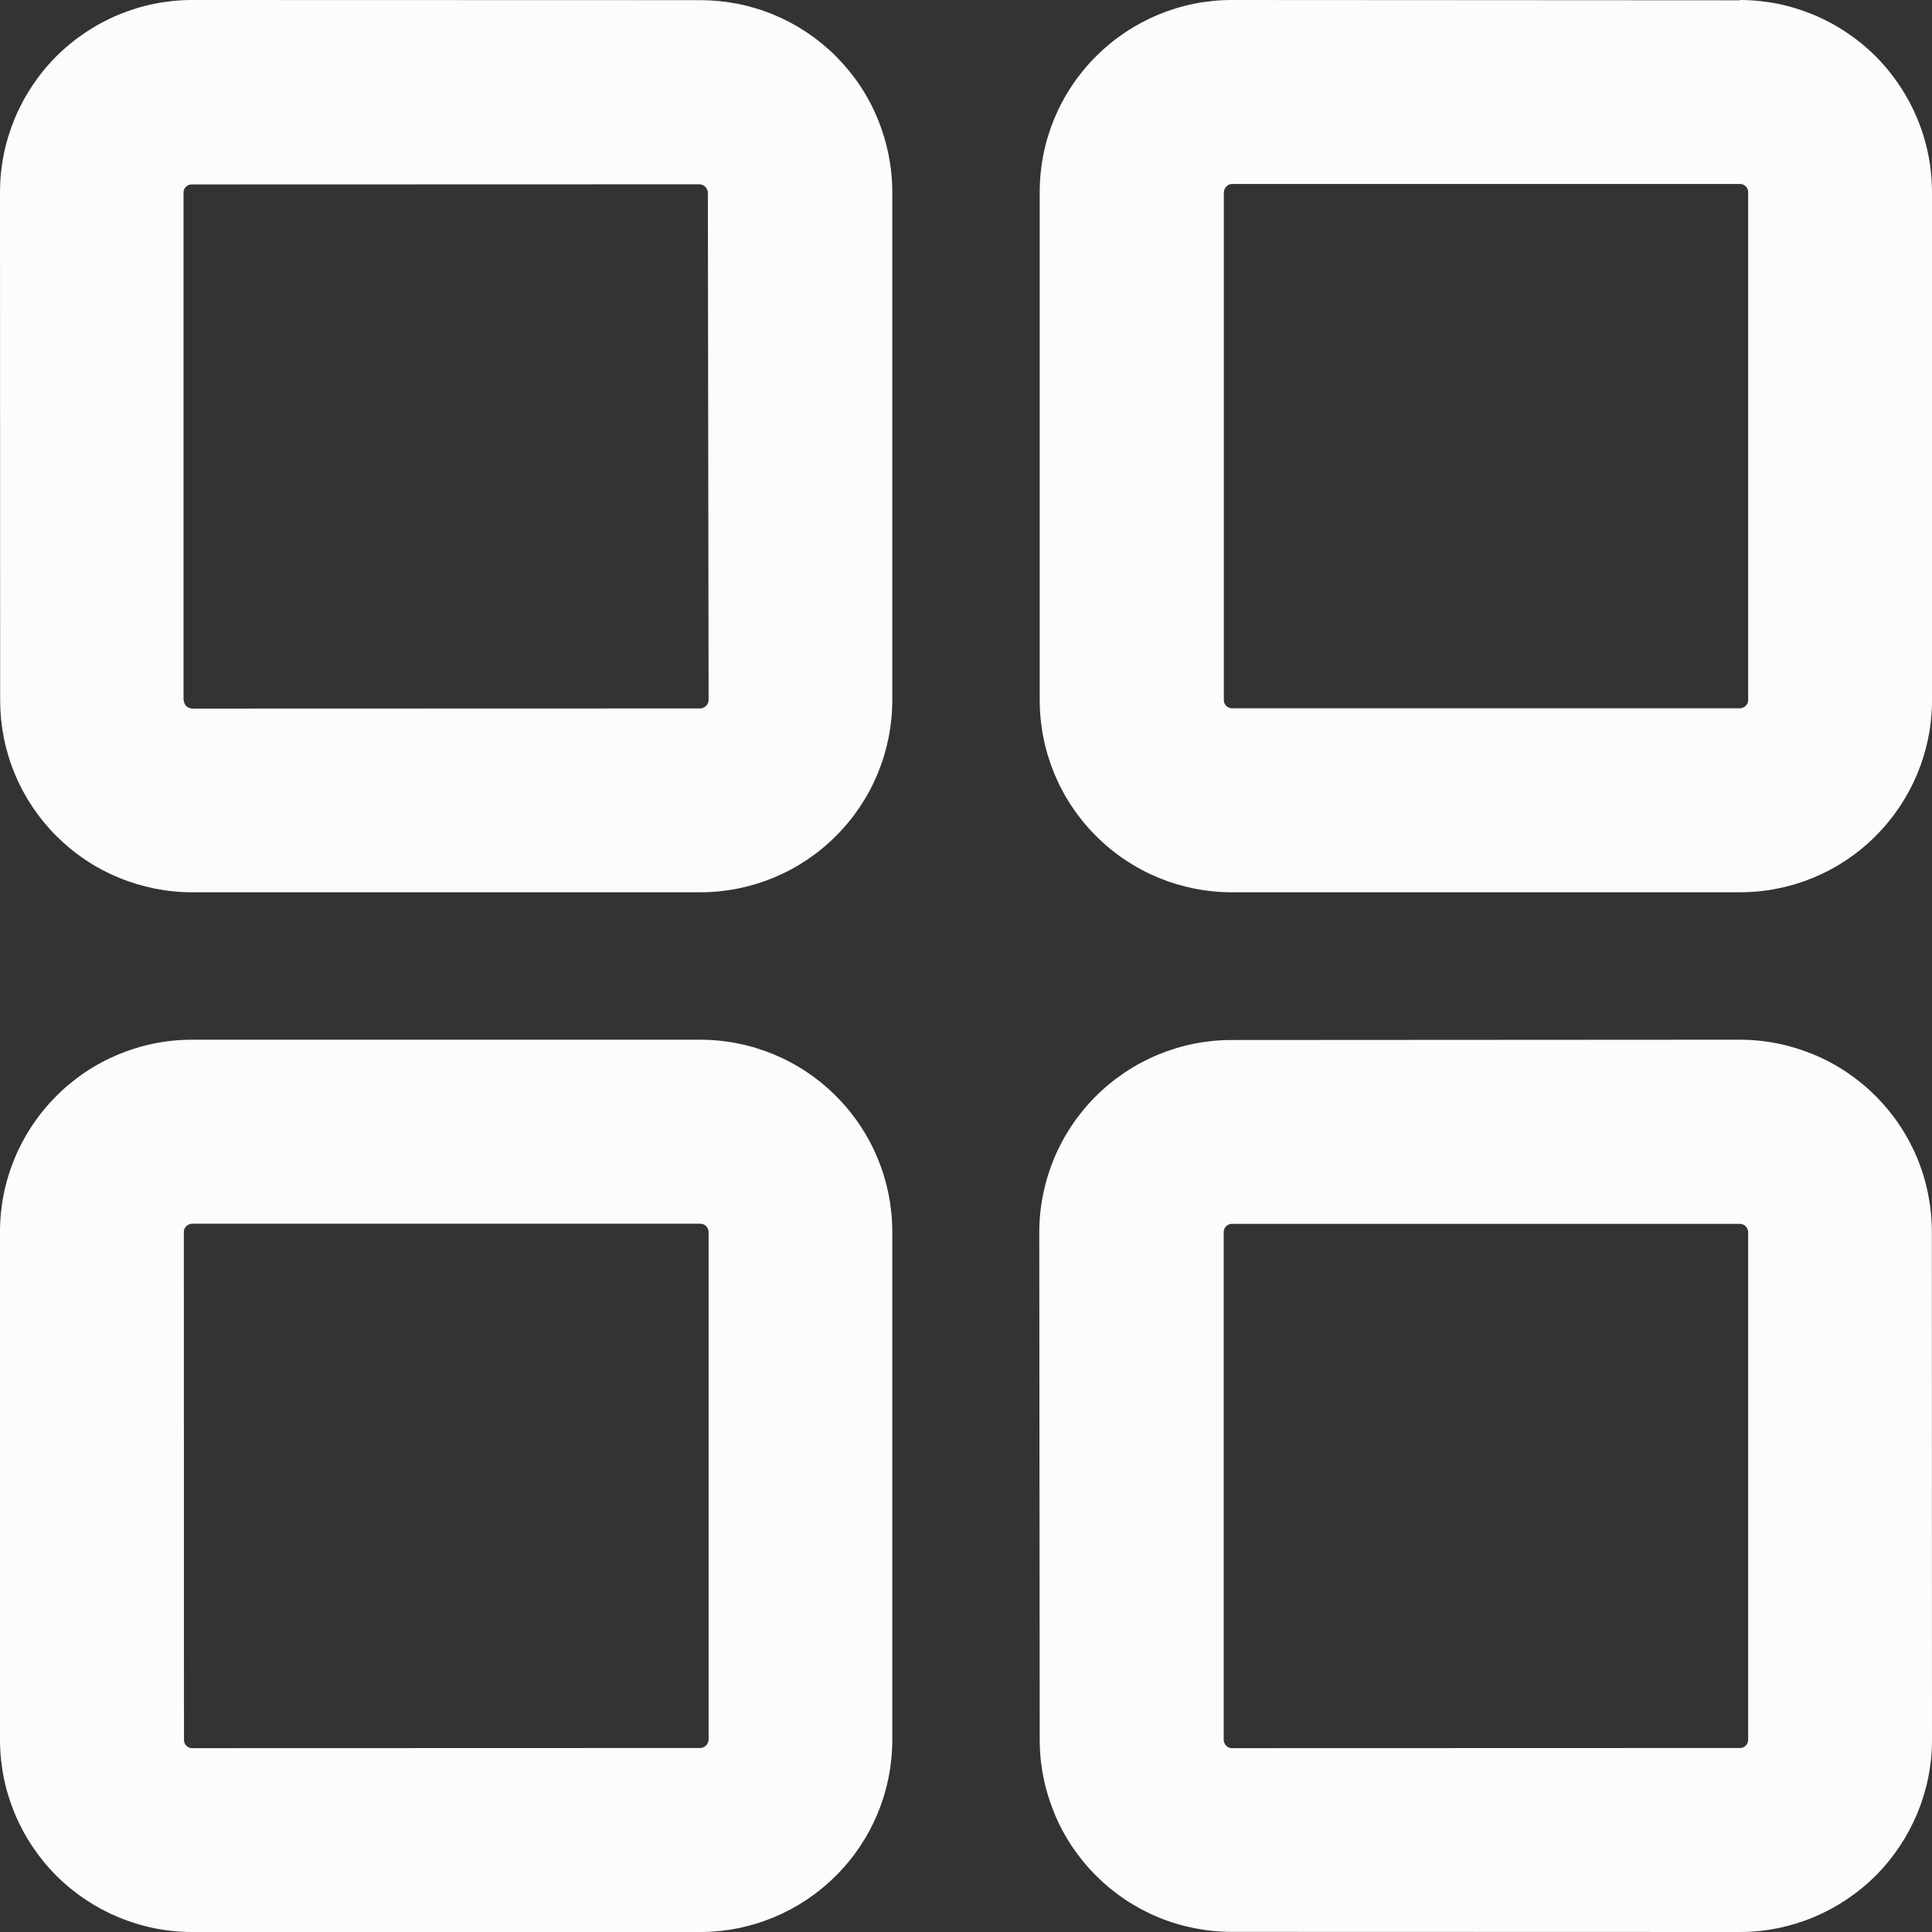 <?xml version="1.0" encoding="UTF-8"?> <svg xmlns="http://www.w3.org/2000/svg" width="13" height="13" viewBox="0 0 13 13" fill="none"><rect x="0" y="0" width="13" height="13" fill="#333333" stroke="none"/><path d="M4.711 6.004C5.054 6.004 5.383 5.868 5.625 5.625C5.868 5.383 6.004 5.054 6.004 4.711L6.004 1.293C6.004 1.123 5.97 0.955 5.905 0.798C5.841 0.642 5.745 0.499 5.625 0.379C5.505 0.259 5.363 0.164 5.206 0.099C5.049 0.034 4.881 0.001 4.711 0.001L1.293 1.04235e-07C0.95 0 0.622 0.137 0.379 0.379C0.137 0.622 0 0.95 1.04235e-07 1.293L0.001 4.711C0.001 4.881 0.034 5.049 0.099 5.206C0.164 5.363 0.259 5.505 0.379 5.625C0.499 5.745 0.642 5.841 0.798 5.905C0.955 5.97 1.123 6.004 1.293 6.004L4.711 6.004ZM1.235 4.714L1.235 1.295C1.235 1.281 1.241 1.267 1.251 1.257C1.261 1.246 1.275 1.241 1.29 1.241L4.708 1.24C4.722 1.241 4.736 1.247 4.746 1.257C4.756 1.267 4.762 1.28 4.763 1.295L4.768 4.712C4.767 4.726 4.762 4.74 4.751 4.75C4.741 4.76 4.727 4.766 4.713 4.767L1.293 4.768C1.278 4.767 1.264 4.761 1.253 4.751C1.243 4.74 1.237 4.726 1.237 4.711L1.235 4.714ZM11.705 0.002L8.288 0C7.945 0 7.617 0.137 7.375 0.379C7.132 0.621 6.996 0.95 6.996 1.292V4.711C6.996 5.054 7.132 5.383 7.375 5.625C7.617 5.868 7.946 6.004 8.289 6.004H11.707C12.05 6.004 12.379 5.868 12.621 5.625C12.863 5.383 13 5.055 13 4.712V1.293C13 0.95 12.863 0.622 12.621 0.379C12.378 0.137 12.05 0 11.707 0L11.705 0.002ZM11.763 1.292V4.711C11.763 4.726 11.757 4.739 11.747 4.749C11.736 4.759 11.723 4.765 11.709 4.766H8.29C8.275 4.766 8.262 4.76 8.251 4.75C8.241 4.739 8.235 4.726 8.235 4.711V1.292C8.236 1.278 8.242 1.265 8.252 1.255C8.262 1.244 8.275 1.238 8.29 1.238H11.709C11.723 1.238 11.737 1.244 11.747 1.254C11.757 1.264 11.763 1.278 11.763 1.292ZM4.711 6.996H1.292C0.95 6.996 0.621 7.132 0.379 7.375C0.137 7.617 0 7.945 0 8.288L1.04235e-07 11.707C0 12.05 0.137 12.378 0.379 12.621C0.622 12.863 0.95 13 1.293 13L4.712 13C5.055 13 5.383 12.863 5.625 12.621C5.868 12.379 6.004 12.05 6.004 11.707V8.289C6.004 7.946 5.868 7.617 5.625 7.375C5.383 7.132 5.054 6.996 4.711 6.996ZM4.768 8.288V11.707C4.767 11.721 4.761 11.735 4.751 11.745C4.741 11.755 4.727 11.761 4.713 11.762L1.292 11.763C1.278 11.763 1.264 11.757 1.254 11.747C1.244 11.737 1.238 11.723 1.238 11.709L1.237 8.289C1.237 8.274 1.243 8.261 1.253 8.251C1.264 8.241 1.277 8.235 1.291 8.234H4.71C4.718 8.234 4.725 8.235 4.732 8.238C4.739 8.24 4.745 8.244 4.75 8.249C4.755 8.254 4.76 8.26 4.763 8.267C4.766 8.274 4.767 8.281 4.768 8.288ZM8.286 6.998C7.944 6.998 7.615 7.135 7.373 7.377C7.13 7.619 6.994 7.948 6.993 8.291L6.996 11.707C6.996 11.877 7.03 12.045 7.095 12.202C7.159 12.358 7.255 12.501 7.375 12.621C7.495 12.741 7.637 12.836 7.794 12.901C7.951 12.966 8.119 12.999 8.289 12.999L11.707 13C12.05 13 12.378 12.863 12.621 12.621C12.863 12.378 13 12.05 13 11.707L12.999 8.289C12.999 8.119 12.966 7.951 12.901 7.794C12.836 7.637 12.741 7.495 12.621 7.375C12.501 7.255 12.358 7.159 12.202 7.095C12.045 7.03 11.877 6.996 11.707 6.996L8.286 6.998ZM11.763 8.289L11.763 11.707C11.763 11.722 11.757 11.735 11.747 11.746C11.736 11.756 11.723 11.762 11.708 11.762L8.289 11.763C8.274 11.763 8.261 11.757 8.251 11.747C8.241 11.736 8.235 11.723 8.234 11.709V8.29C8.234 8.275 8.24 8.262 8.25 8.251C8.261 8.241 8.274 8.235 8.289 8.235H11.707C11.722 8.235 11.736 8.241 11.746 8.251C11.756 8.261 11.762 8.274 11.763 8.289Z" fill="#FEFBFB"></path></svg> 